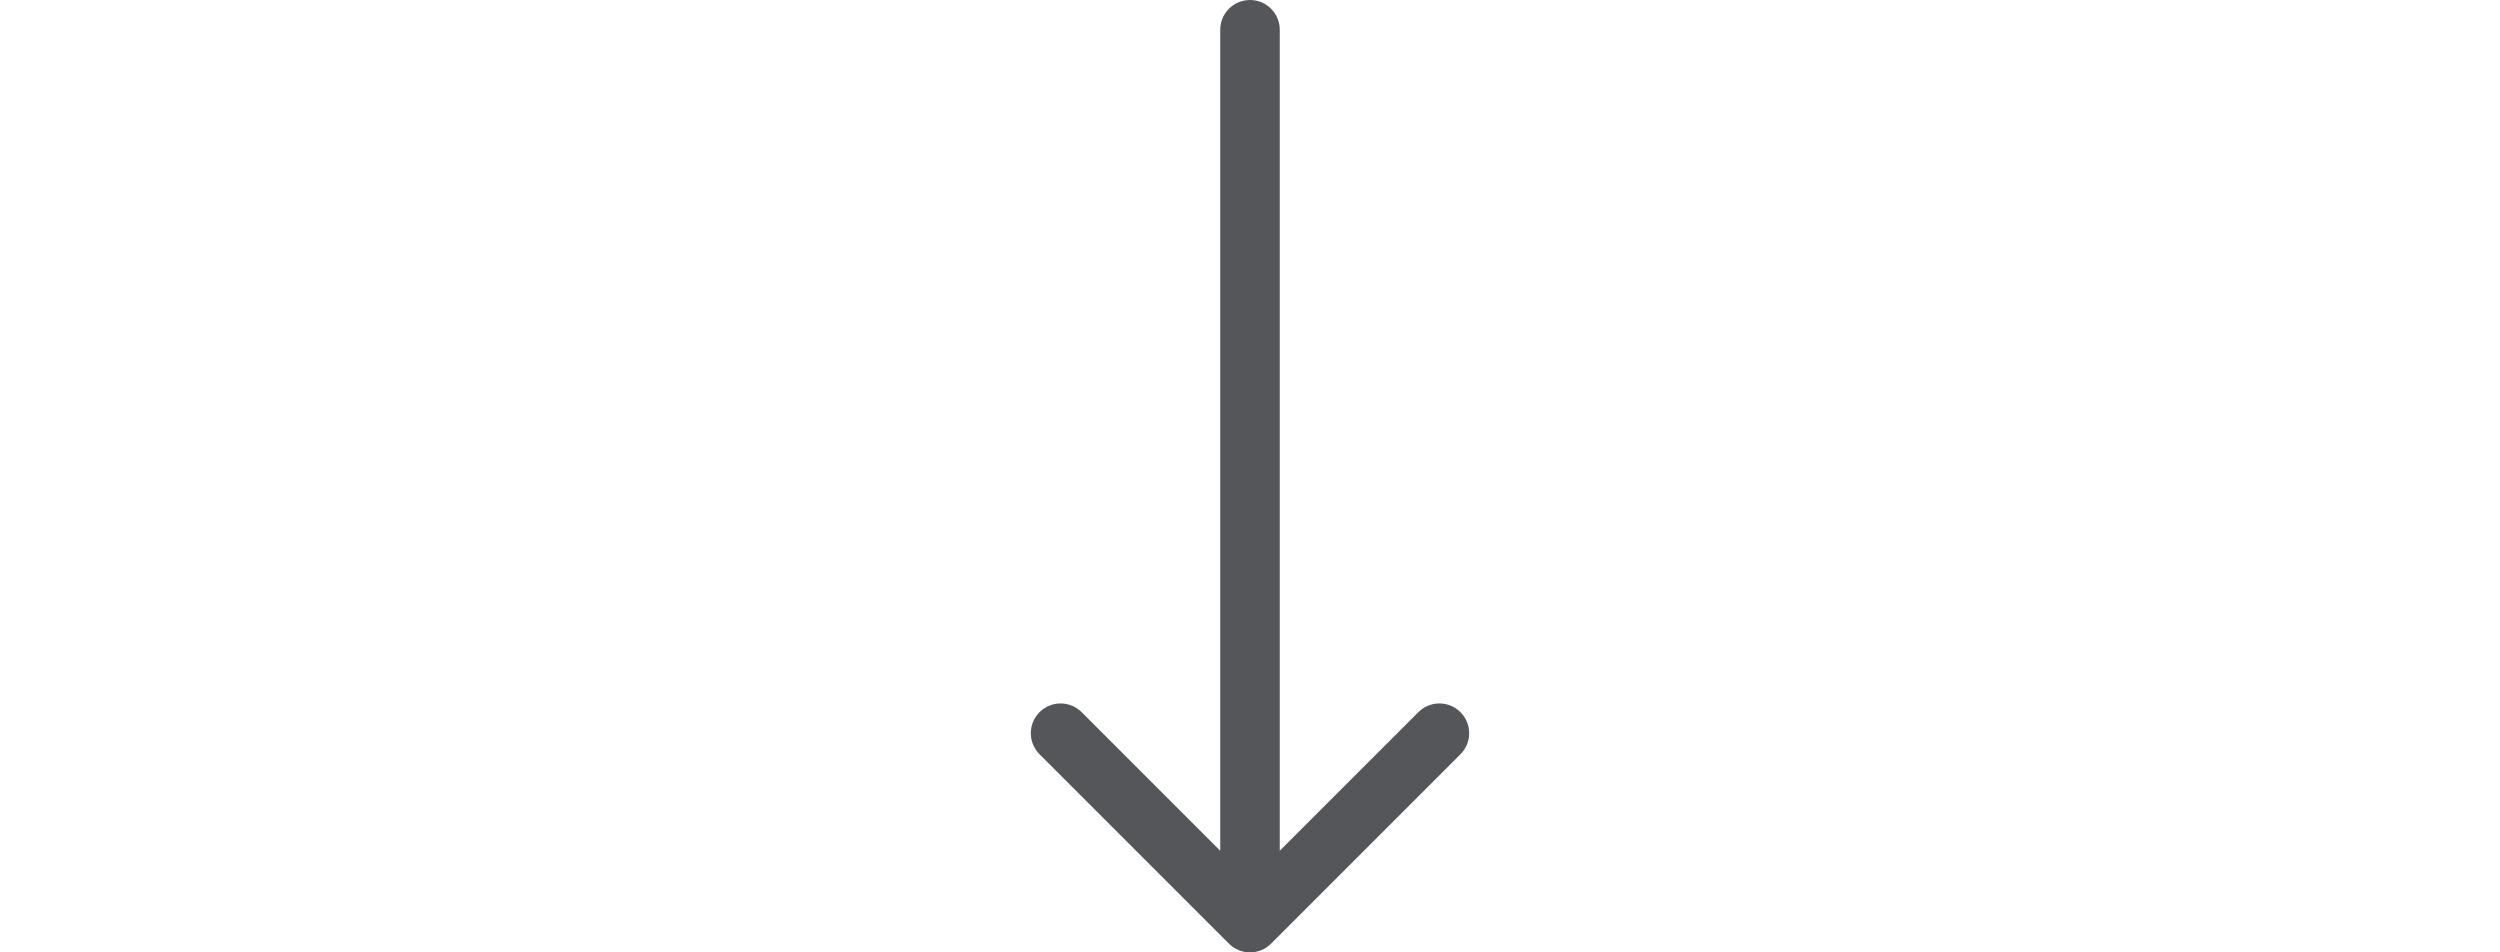 <?xml version="1.0" encoding="UTF-8"?>
<svg xmlns="http://www.w3.org/2000/svg" width="84" height="32" viewBox="0 0 84 32" fill="none">
  <path d="M43 1C43 0.448 42.552 0 42 0C41.448 0 41 0.448 41 1H43ZM41.293 31.707C41.683 32.098 42.317 32.098 42.707 31.707L49.071 25.343C49.462 24.953 49.462 24.32 49.071 23.929C48.681 23.538 48.047 23.538 47.657 23.929L42 29.586L36.343 23.929C35.953 23.538 35.319 23.538 34.929 23.929C34.538 24.32 34.538 24.953 34.929 25.343L41.293 31.707ZM41 1V31H43V1H41Z" fill="#54565A"></path>
</svg>
